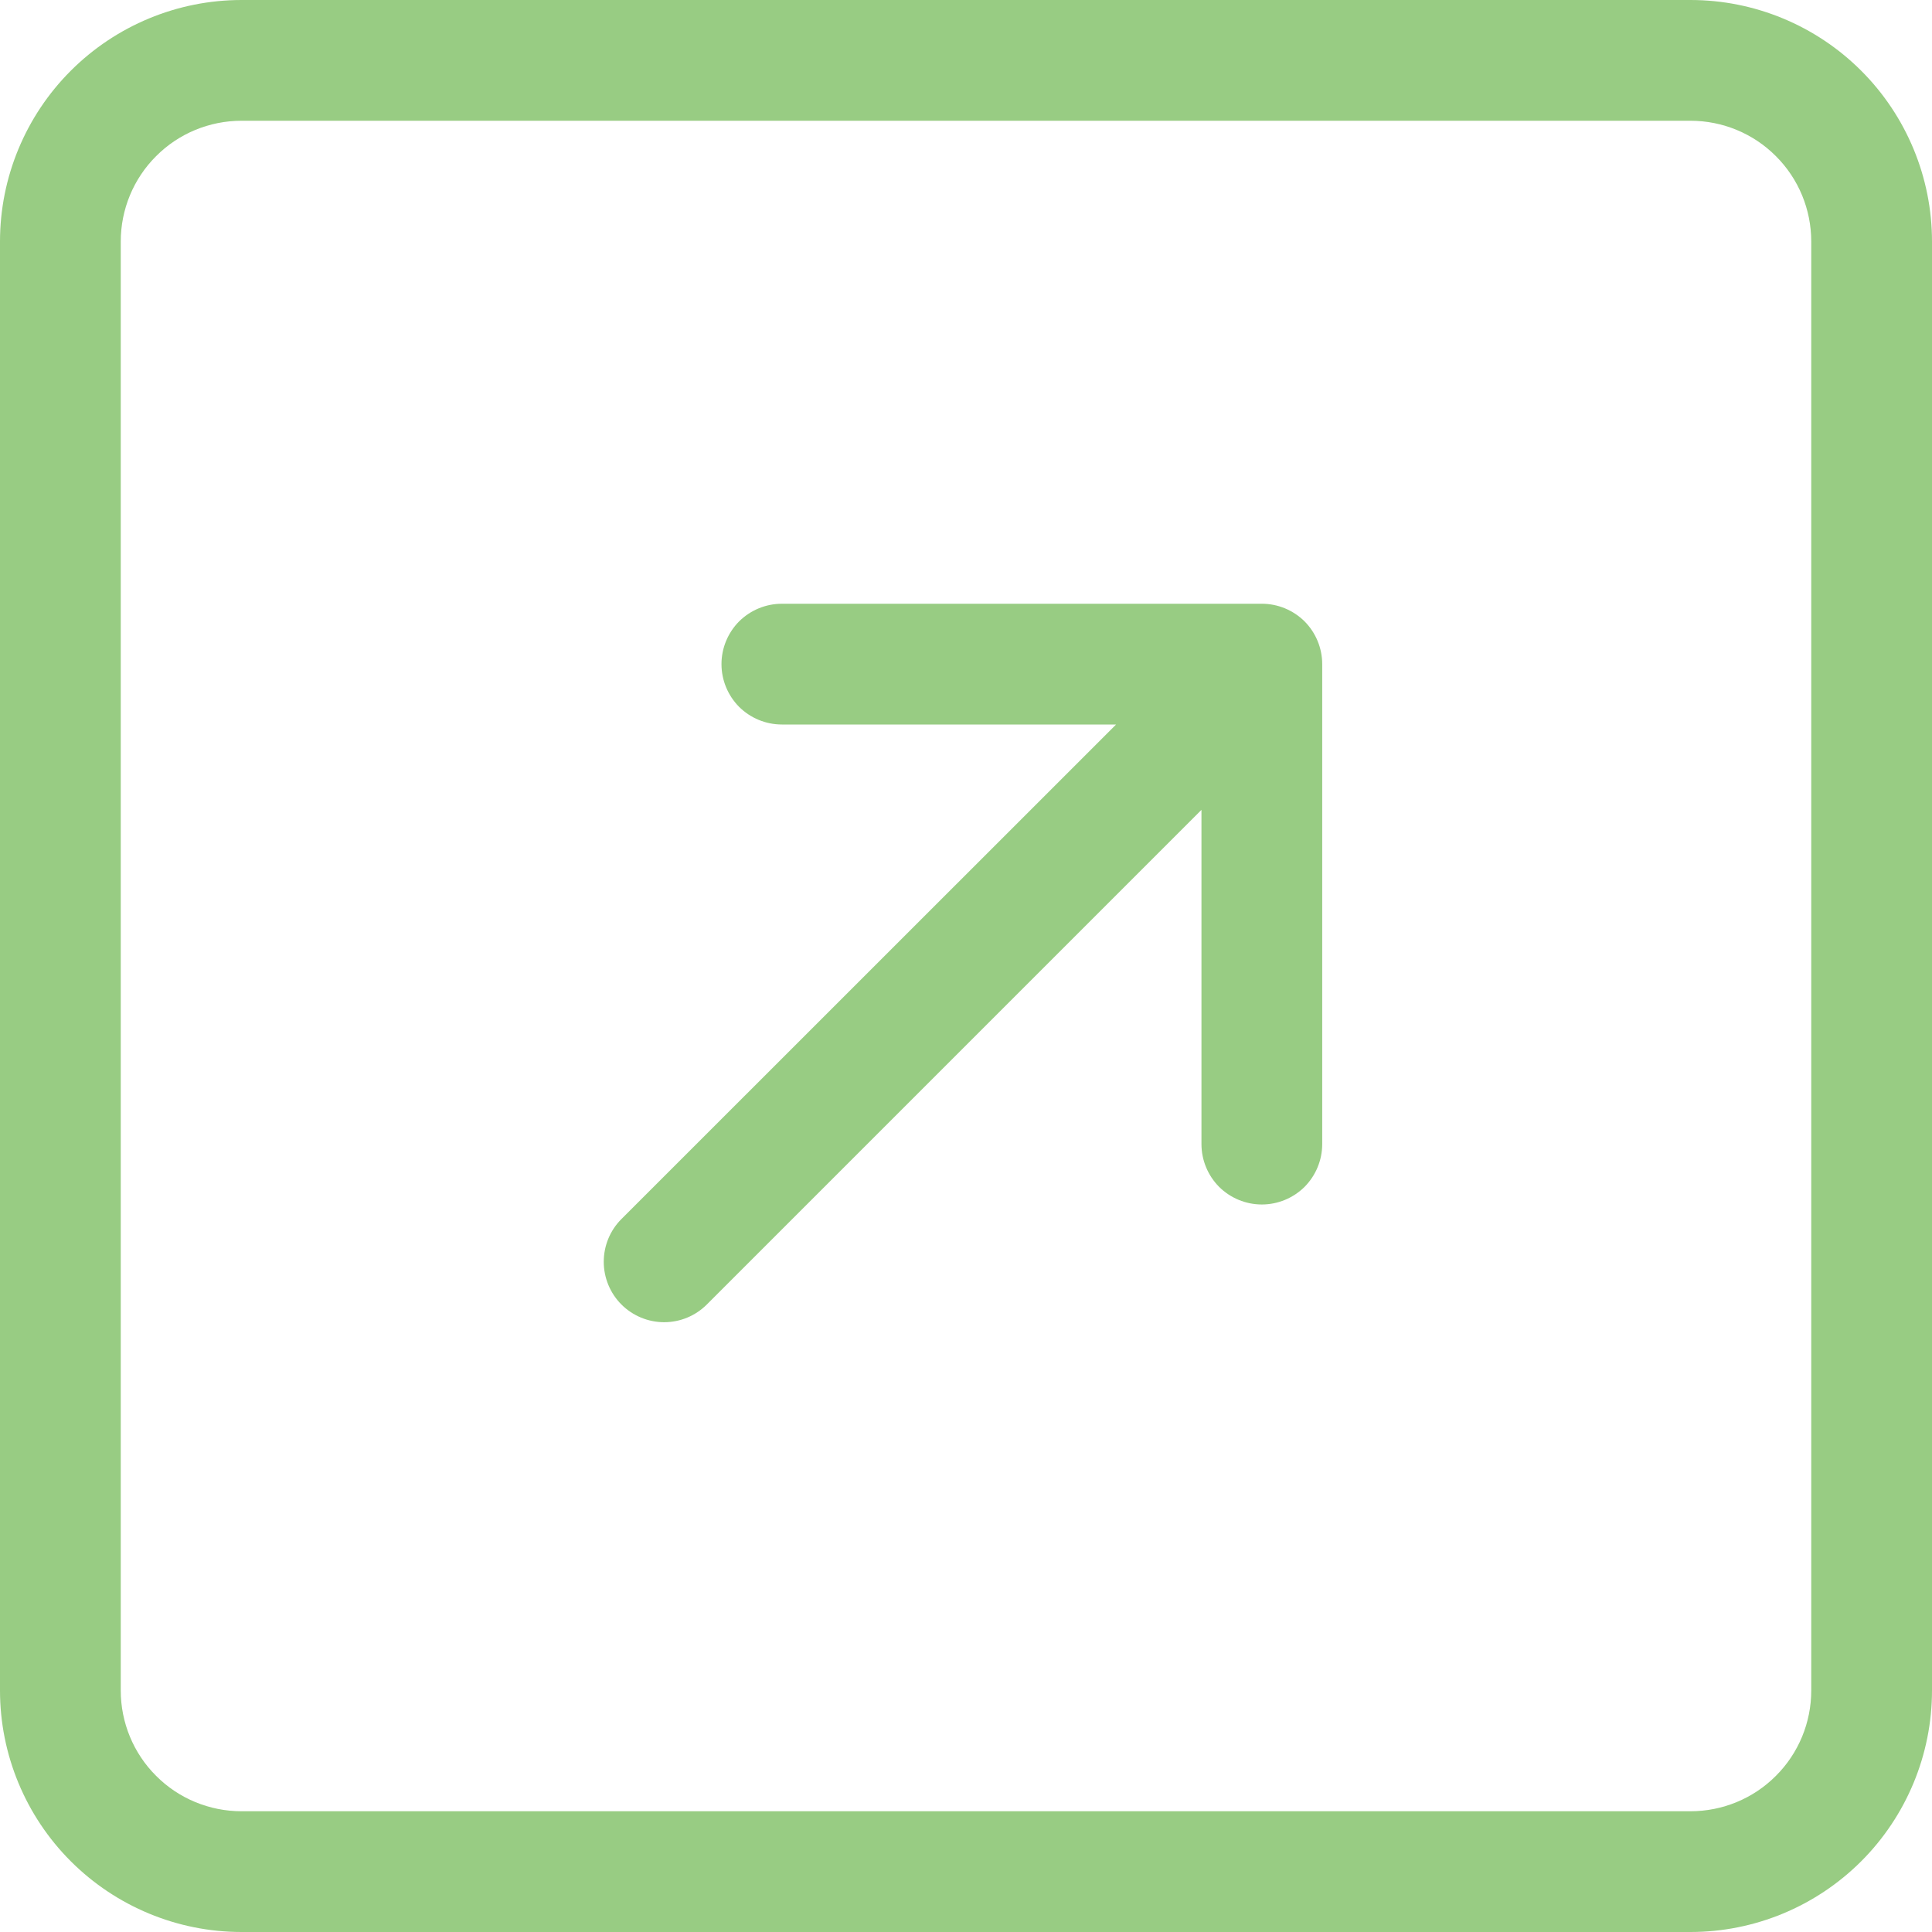 <svg width="16" height="16" viewBox="0 0 16 16" fill="none" xmlns="http://www.w3.org/2000/svg">
<path fill-rule="evenodd" clip-rule="evenodd" d="M15 2C15 1.735 14.895 1.48 14.707 1.293C14.52 1.105 14.265 1 14 1H2C1.735 1 1.48 1.105 1.293 1.293C1.105 1.48 1 1.735 1 2V14C1 14.265 1.105 14.52 1.293 14.707C1.48 14.895 1.735 15 2 15H14C14.265 15 14.52 14.895 14.707 14.707C14.895 14.52 15 14.265 15 14V2ZM0 2C0 1.47 0.211 0.961 0.586 0.586C0.961 0.211 1.47 0 2 0L14 0C14.53 0 15.039 0.211 15.414 0.586C15.789 0.961 16 1.47 16 2V14C16 14.53 15.789 15.039 15.414 15.414C15.039 15.789 14.53 16 14 16H2C1.47 16 0.961 15.789 0.586 15.414C0.211 15.039 0 14.53 0 14V2ZM5.854 10.803C5.76 10.897 5.633 10.95 5.5 10.95C5.368 10.95 5.24 10.897 5.146 10.803C5.053 10.71 5 10.582 5 10.45C5 10.317 5.052 10.19 5.146 10.096L9.243 6H6.475C6.342 6 6.215 5.947 6.121 5.854C6.028 5.76 5.975 5.633 5.975 5.5C5.975 5.367 6.028 5.24 6.121 5.146C6.215 5.053 6.342 5 6.475 5H10.45C10.583 5 10.71 5.053 10.804 5.146C10.897 5.24 10.95 5.367 10.95 5.5V9.475C10.95 9.608 10.897 9.735 10.804 9.829C10.71 9.922 10.583 9.975 10.45 9.975C10.317 9.975 10.19 9.922 10.096 9.829C10.003 9.735 9.95 9.608 9.95 9.475V6.707L5.854 10.803V10.803Z" fill="#98CC83"/>
</svg>
